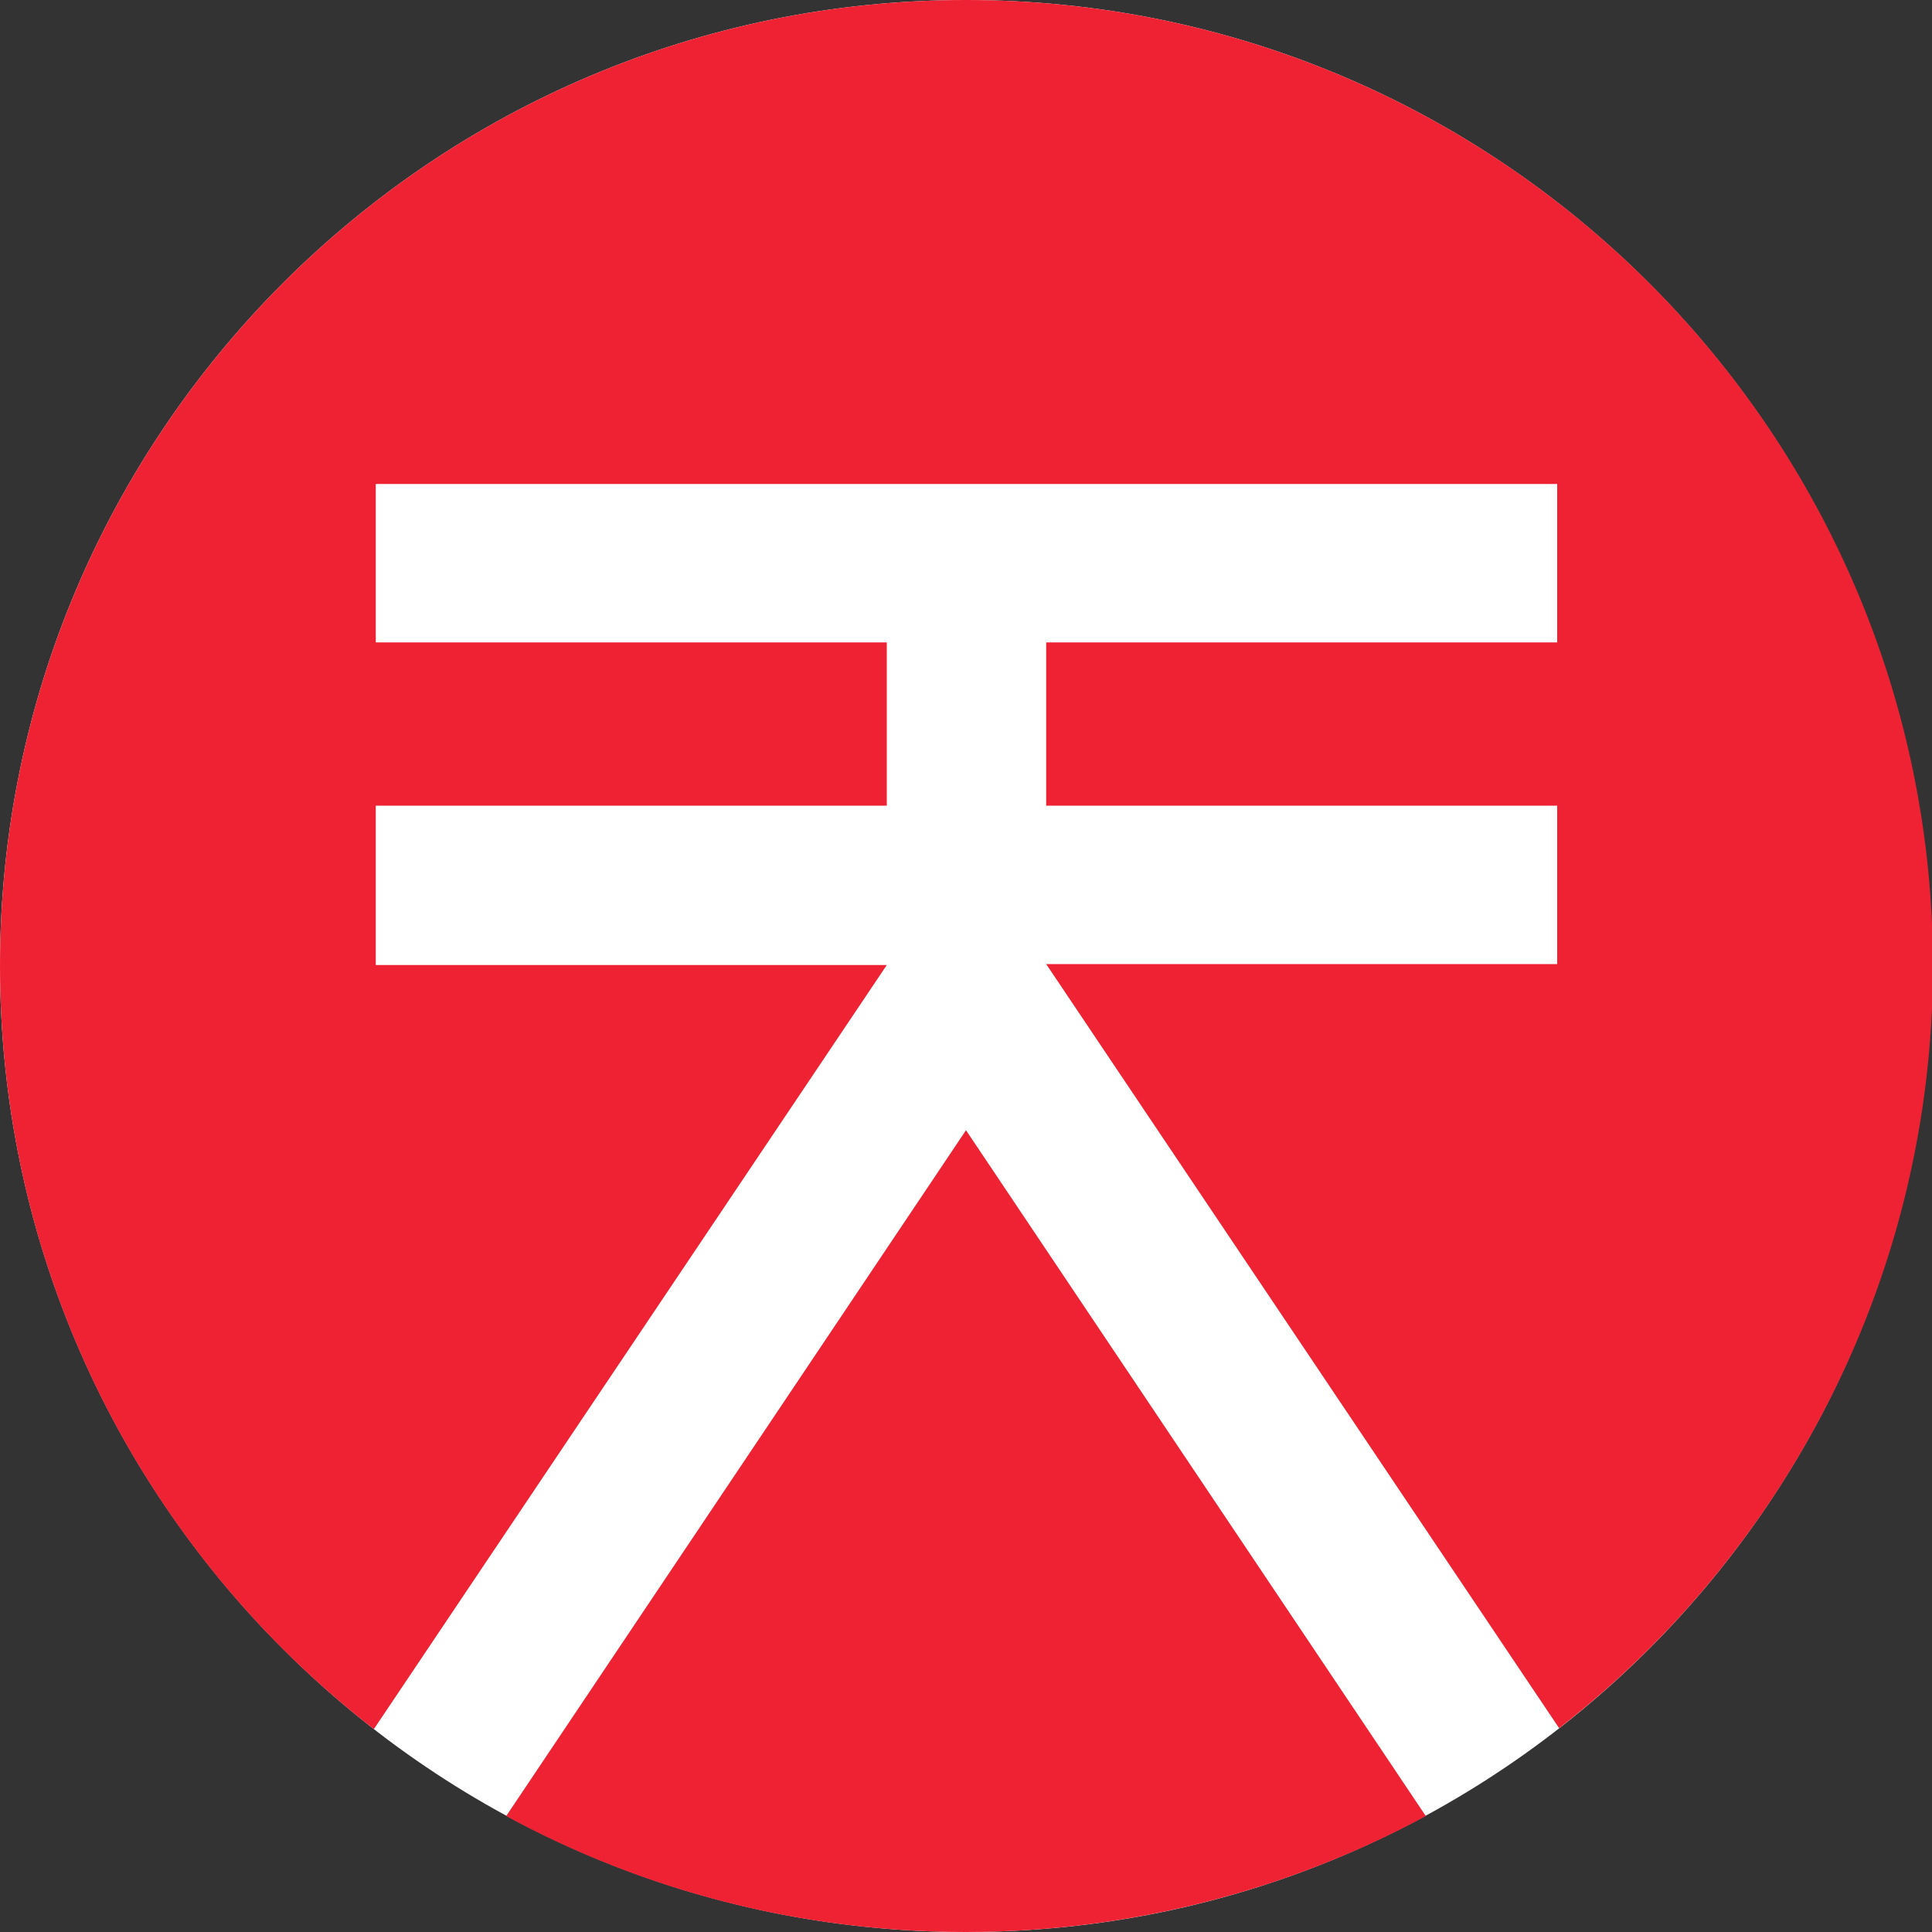 <?xml version="1.0" encoding="utf-8"?>
<svg xmlns="http://www.w3.org/2000/svg" xmlns:xlink="http://www.w3.org/1999/xlink" version="1.1" x="0px" y="0px" viewBox="0 0 200 200" style="enable-background:new 0 0 200 200;">
<rect x="0" y="0" width="200" height="200" fill="#333333" stroke="none"/>
<g>
	<path fill="#FFFFFF" d="M200,100c0,55.2-44.8,100-100,100S0,155.2,0,100S44.8,0,100,0S200,44.8,200,100z"/>
	<path fill="#EE2233" d="M52.4,188c14.2,7.7,30.4,12,47.6,12c17.2,0,33.5-4.4,47.6-12L100,117L52.4,188z"/>
	<path fill="#EE2233" d="M38.9,99.9V83.4h52.9V66.5H38.9V50.1h122.3v16.4h-52.9v16.9h52.9v16.4h-52.9l53.1,79.1&#xA;		c23.5-18.3,38.7-46.9,38.7-79C200,44.8,155.2,0,100,0C44.8,0,0,44.8,0,100c0,32.1,15.1,60.7,38.7,79l53.1-79.1H38.9z"/>
</g>
</svg>